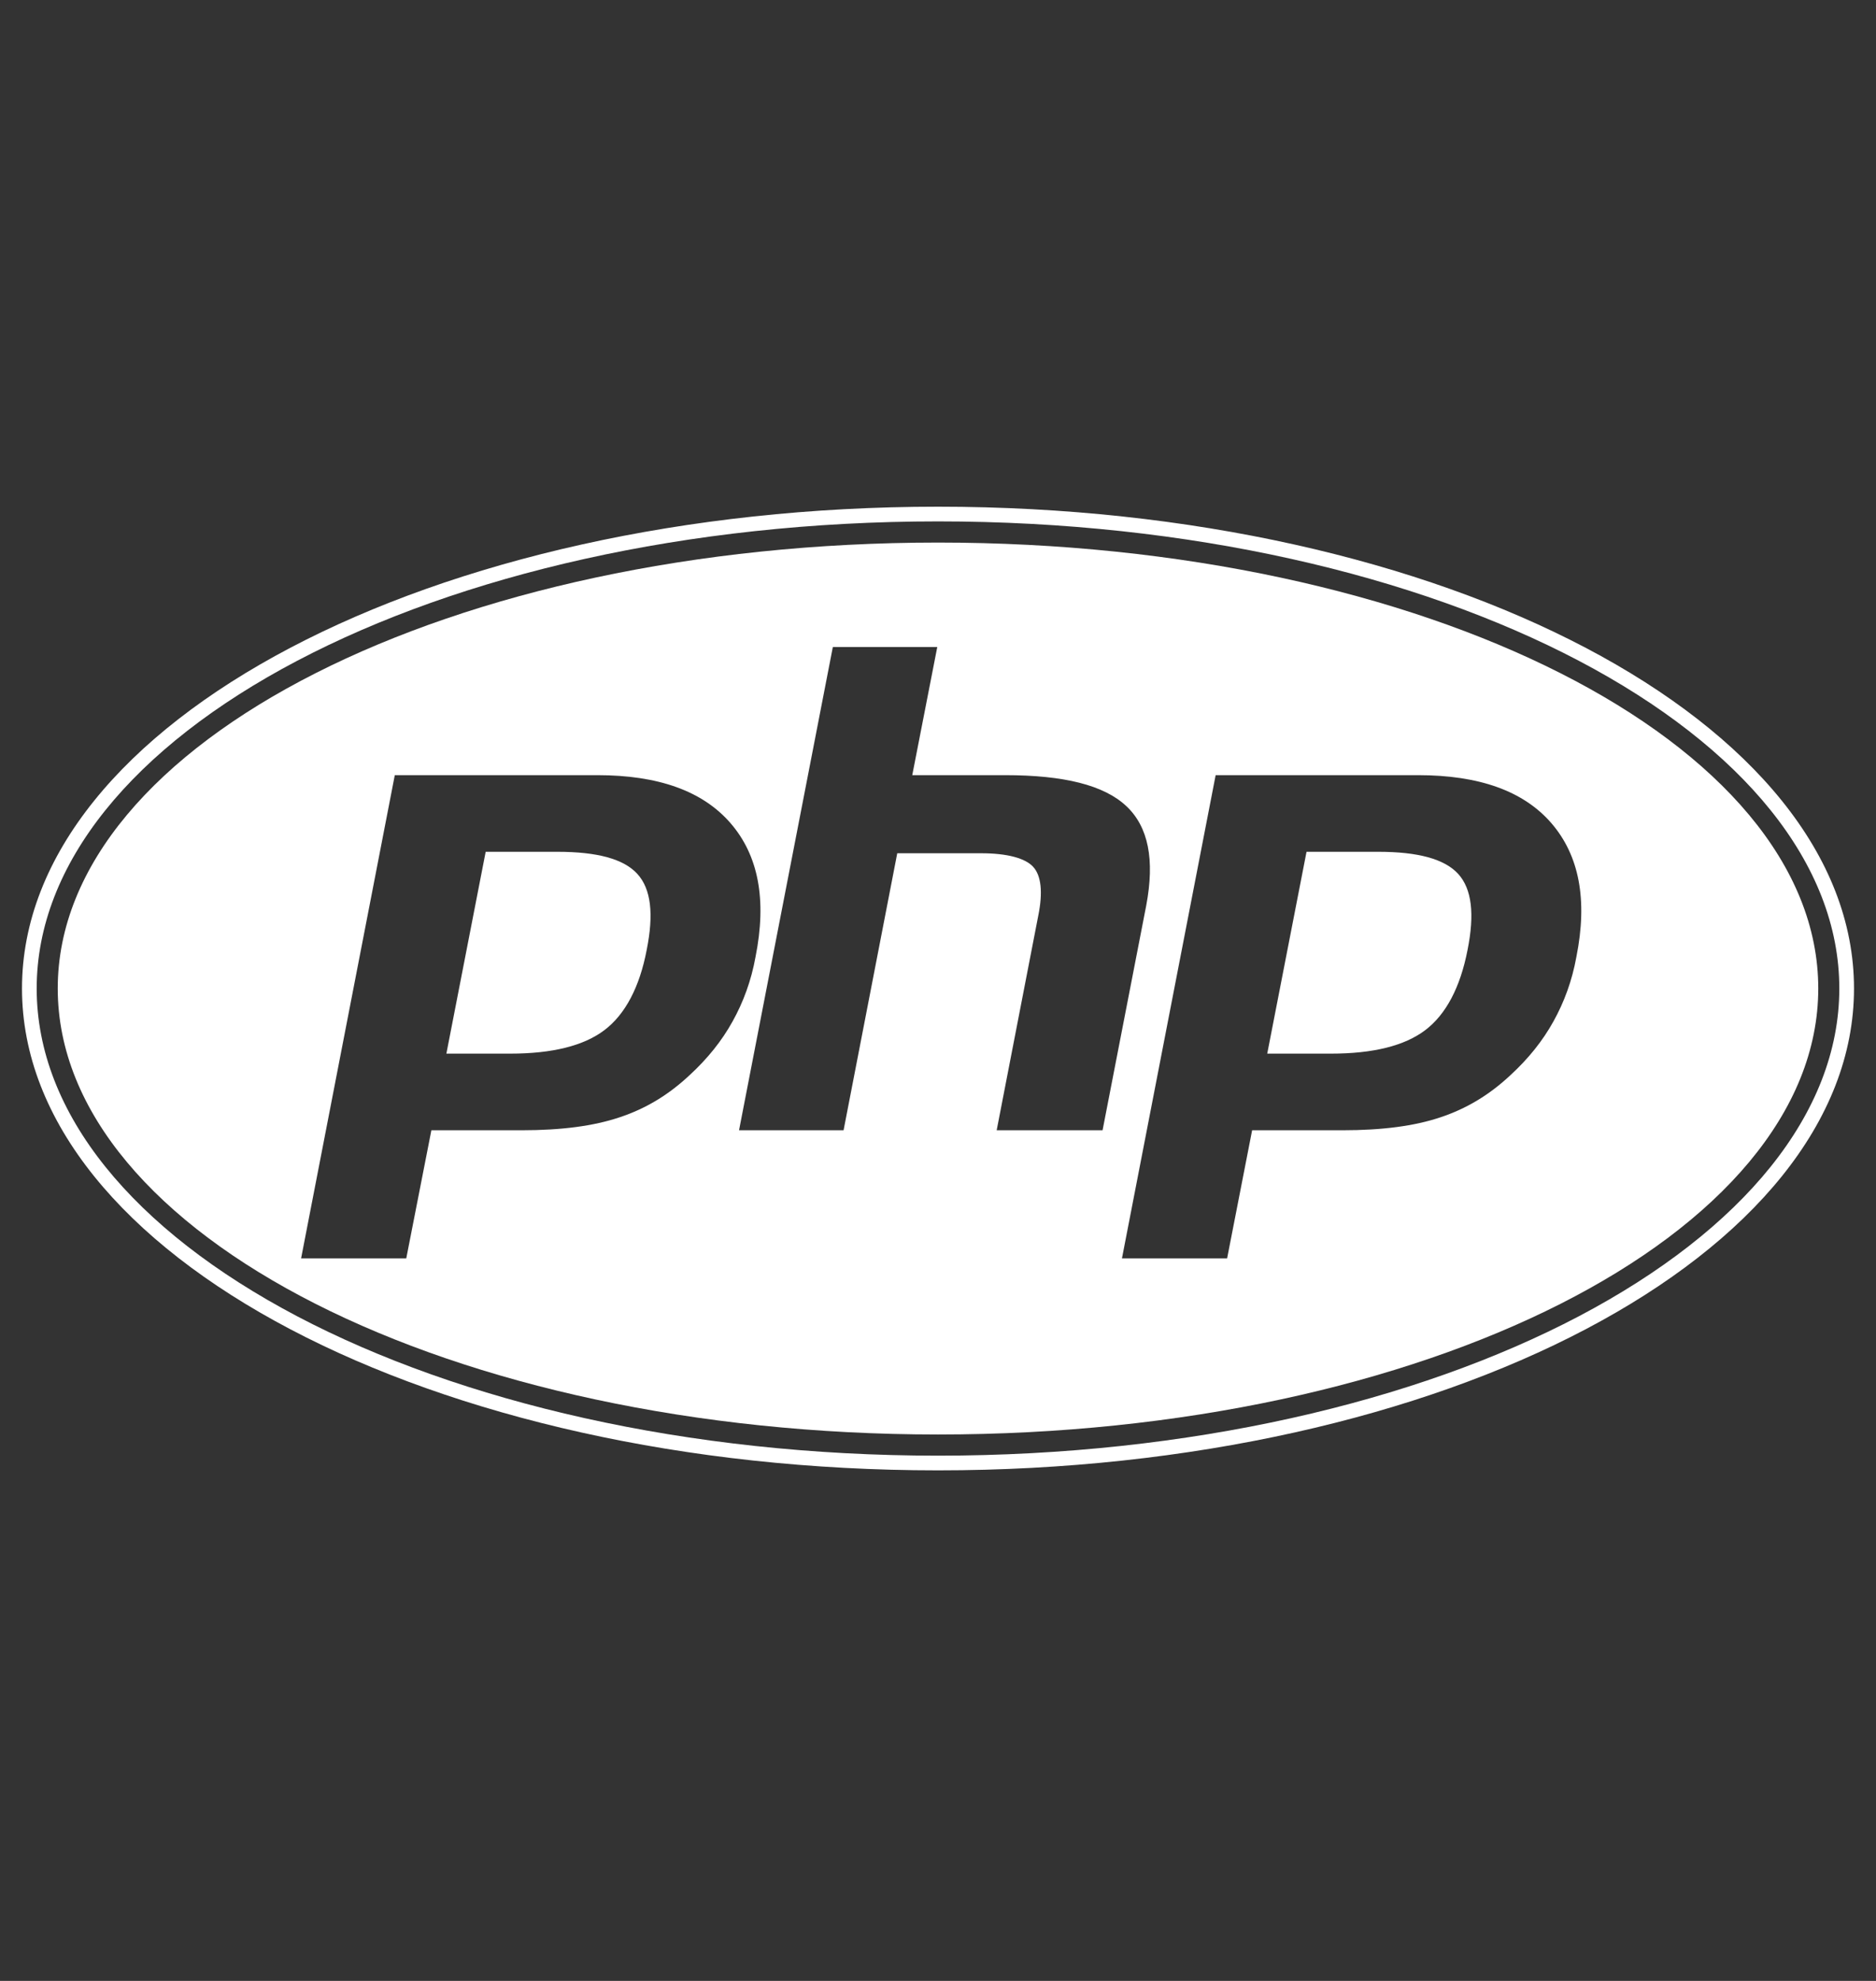 <svg width="18" height="19" viewBox="0 0 18 19" fill="none" xmlns="http://www.w3.org/2000/svg">
<rect x="0" y="0" width="18" height="19" fill="#333333" stroke="none"/>
<path d="M13.223 8.17C13.607 8.17 13.861 8.239 13.992 8.383C14.122 8.527 14.15 8.767 14.081 9.111C14.012 9.468 13.875 9.729 13.676 9.88C13.477 10.031 13.175 10.106 12.77 10.106H12.159L12.536 8.17H13.223Z" fill="white"/>
<path d="M5.347 8.17C5.732 8.17 5.986 8.239 6.116 8.383C6.247 8.527 6.274 8.767 6.205 9.111C6.137 9.468 5.999 9.729 5.8 9.88C5.601 10.031 5.299 10.106 4.894 10.106H4.283L4.66 8.17H5.347Z" fill="white"/>
<path fill-rule="evenodd" clip-rule="evenodd" d="M9 13.759C13.665 13.759 17.446 11.844 17.446 9.481C17.446 7.119 13.665 5.204 9 5.204C4.336 5.204 0.554 7.119 0.554 9.481C0.554 11.844 4.336 13.759 9 13.759ZM11.774 12.07H10.765L11.664 7.435H13.607C14.191 7.435 14.617 7.586 14.885 7.895C15.152 8.204 15.235 8.63 15.125 9.179C15.084 9.406 15.008 9.612 14.905 9.797C14.802 9.983 14.665 10.154 14.493 10.312C14.287 10.505 14.067 10.635 13.82 10.717C13.573 10.8 13.264 10.841 12.88 10.841H12.014L11.774 12.07ZM7.991 6.206H8.993L8.753 7.435H9.645C10.209 7.435 10.593 7.531 10.806 7.731C11.019 7.93 11.081 8.246 10.998 8.685L10.579 10.841H9.563L9.961 8.788C10.009 8.555 9.989 8.397 9.913 8.314C9.838 8.232 9.666 8.184 9.412 8.184H8.609L8.094 10.841H7.091L7.991 6.206ZM3.898 12.07H2.889L3.788 7.435H5.732C6.315 7.435 6.741 7.586 7.009 7.895C7.277 8.204 7.359 8.63 7.249 9.179C7.208 9.406 7.132 9.612 7.029 9.797C6.926 9.983 6.789 10.154 6.617 10.312C6.411 10.505 6.192 10.635 5.944 10.717C5.697 10.8 5.388 10.841 5.004 10.841H4.139L3.898 12.07Z" fill="white"/>
<path fill-rule="evenodd" clip-rule="evenodd" d="M17.789 9.481C17.789 12.034 13.854 14.103 9 14.103C4.146 14.103 0.211 12.034 0.211 9.481C0.211 6.929 4.146 4.86 9 4.86C13.854 4.86 17.789 6.929 17.789 9.481ZM17.648 9.481C17.648 10.679 16.722 11.797 15.149 12.625C13.583 13.448 11.409 13.962 9 13.962C6.591 13.962 4.417 13.448 2.851 12.625C1.278 11.797 0.352 10.679 0.352 9.481C0.352 8.284 1.278 7.165 2.851 6.338C4.417 5.515 6.591 5.001 9 5.001C11.409 5.001 13.583 5.515 15.149 6.338C16.722 7.165 17.648 8.284 17.648 9.481Z" fill="white"/>
</svg>
